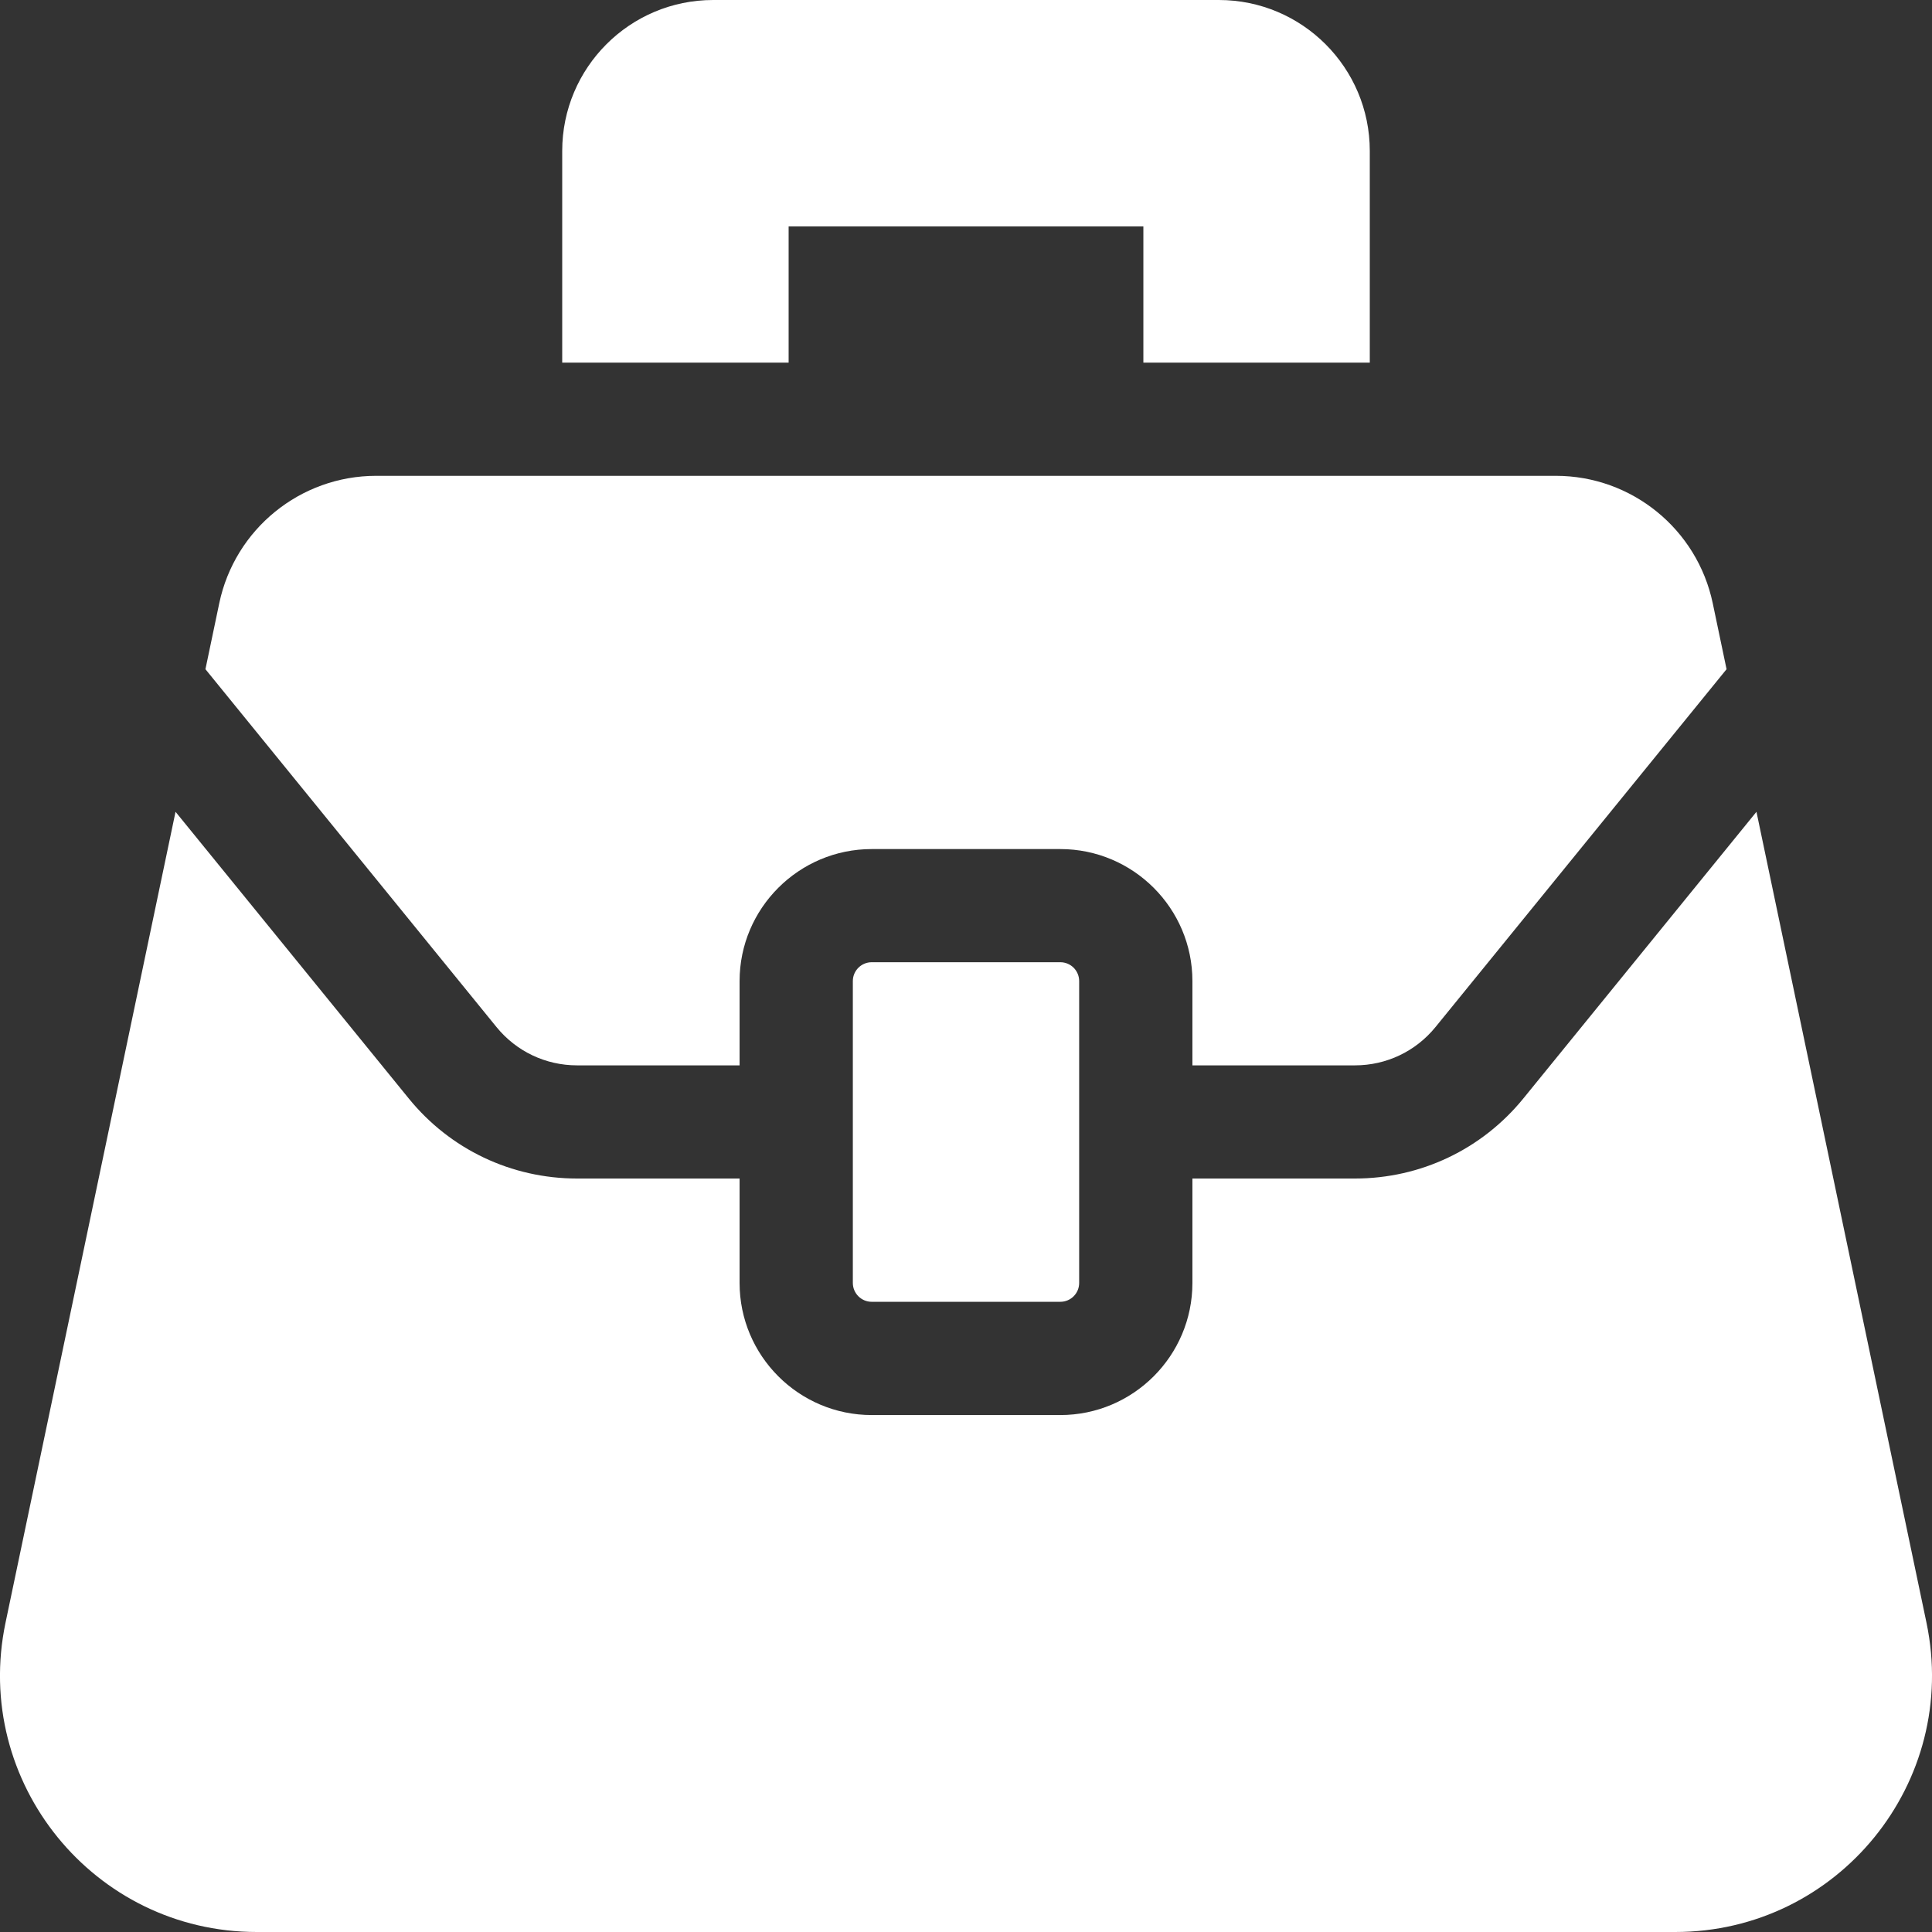 <svg width="21" height="21" viewBox="0 0 21 21" fill="none" xmlns="http://www.w3.org/2000/svg">
<rect x="0" y="0" width="21" height="21" fill="#333333" stroke="none"/>
<g clip-path="url(#clip0_40000015_178)">
<path d="M8.572 2.461H12.428V3.942H14.889V1.641C14.889 0.735 14.154 0 13.248 0H7.752C6.846 0 6.111 0.735 6.111 1.641V3.942H8.572V2.461Z" fill="white"/>
<path d="M14.728 11.58C15.069 11.58 15.388 11.428 15.603 11.164L18.767 7.274L18.617 6.558C18.448 5.751 17.736 5.172 16.911 5.172H4.089C3.264 5.172 2.552 5.751 2.383 6.558L2.233 7.274L5.397 11.164C5.612 11.428 5.931 11.58 6.272 11.58H8.039V10.664C8.039 9.873 8.683 9.229 9.475 9.229H11.525C12.317 9.229 12.961 9.873 12.961 10.664V11.58H14.728Z" fill="white"/>
<path d="M20.94 17.638L19.092 8.824L16.558 11.94C16.108 12.493 15.441 12.81 14.728 12.81H12.961V13.945C12.961 14.737 12.317 15.381 11.525 15.381H9.475C8.683 15.381 8.039 14.737 8.039 13.945V12.81H6.272C5.559 12.81 4.892 12.493 4.443 11.94L1.908 8.824L0.06 17.638C-0.303 19.371 1.02 21 2.791 21H18.209C19.98 21 21.303 19.371 20.94 17.638Z" fill="white"/>
<path d="M9.475 14.15H11.525C11.639 14.15 11.73 14.058 11.73 13.945V10.664C11.73 10.551 11.639 10.459 11.525 10.459H9.475C9.362 10.459 9.27 10.551 9.27 10.664V13.945C9.27 14.058 9.362 14.15 9.475 14.15Z" fill="white"/>
</g>
<defs>
<clipPath id="clip0_40000015_178">
<rect width="21" height="21" fill="white"/>
</clipPath>
</defs>
</svg>
